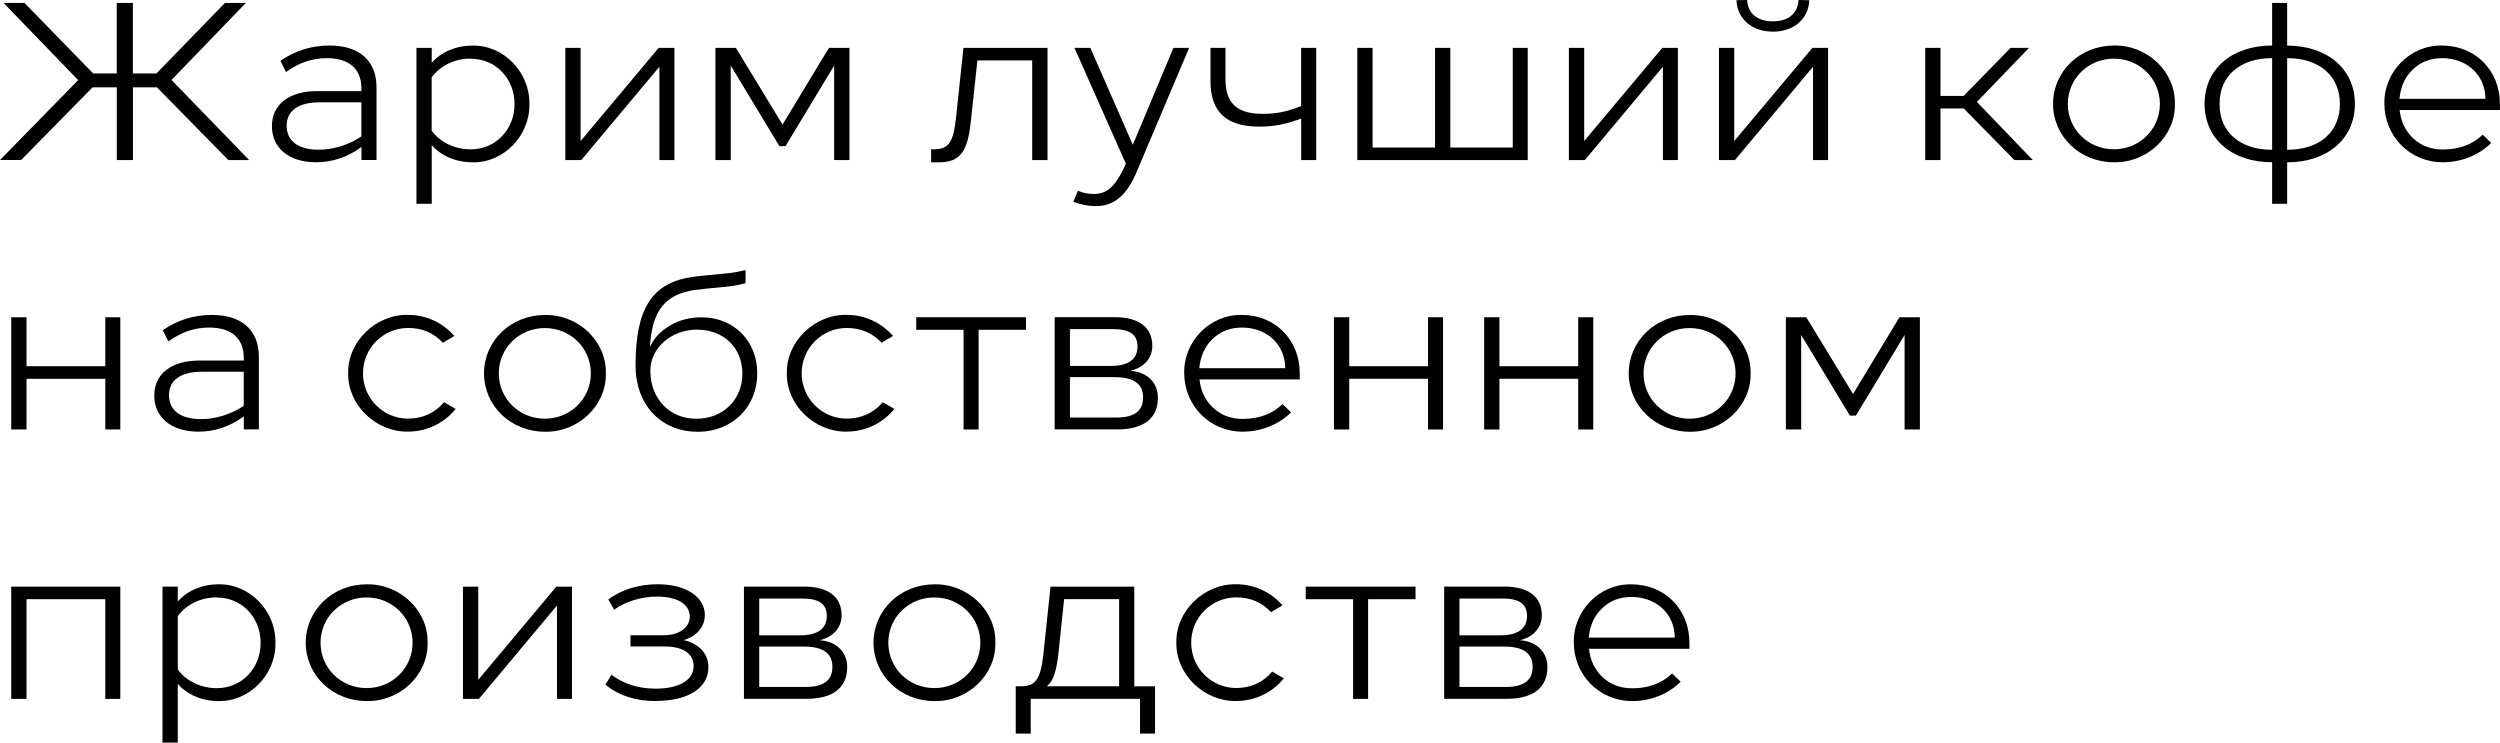 <?xml version="1.0" encoding="UTF-8"?> <svg xmlns="http://www.w3.org/2000/svg" id="Layer_2" data-name="Layer 2" viewBox="0 0 356.35 105.85"> <defs> <style> .cls-1 { stroke-width: 0px; } </style> </defs> <g id="FG"> <g> <path class="cls-1" d="M22.37,12.45h-3.42v10.37h-2.3v-10.37h-3.46L3.01,22.81H0l11.14-11.39L.51.42h2.98l9.79,10.05h3.36V.42h2.3v10.05h3.36L32.06.42h2.98l-10.59,10.98,11.07,11.42h-2.97l-10.18-10.37Z"></path> <path class="cls-1" d="M53.66,22.81h-2.14v-1.86c-1.95,1.44-4.13,2.18-6.46,2.18-3.94,0-6.3-2.08-6.3-5.15s2.4-4.99,6.46-4.99h6.3v-.32c0-2.85-1.73-4.38-4.96-4.38-2.08,0-4,.67-5.79,1.98l-.8-1.6c2.08-1.44,4.42-2.18,7.01-2.18,4.26,0,6.69,2.18,6.69,5.98v10.33ZM51.52,14.59h-6.02c-2.94,0-4.64,1.18-4.64,3.33s1.63,3.42,4.54,3.42c2.08,0,4.22-.64,6.11-1.89v-4.86Z"></path> <path class="cls-1" d="M67.33,23.13c-2.4,0-4.51-.96-5.79-2.46v8.38h-2.18V6.82h2.18v2.14c1.28-1.5,3.39-2.46,5.79-2.46,4.45-.1,8.22,3.81,8.13,8.32.1,4.51-3.68,8.42-8.13,8.32ZM67.1,8.35c-2.27,0-4.32.99-5.57,2.66v7.62c1.18,1.63,3.26,2.66,5.57,2.66,3.55,0,6.24-2.82,6.24-6.46s-2.69-6.46-6.24-6.46Z"></path> <path class="cls-1" d="M96.13,6.82v16h-2.14v-13.31l-11.14,13.31h-2.27V6.82h2.18v13.28l11.13-13.28h2.24Z"></path> <path class="cls-1" d="M121.08,6.82v16h-2.18v-13.47l-6.94,11.49h-.86l-6.94-11.49v13.47h-2.18V6.82h2.91l6.65,10.94,6.62-10.94h2.91Z"></path> <path class="cls-1" d="M149.31,6.82v16h-2.18v-14.21h-7.81l-.93,8.61c-.45,4.45-1.54,5.92-4.61,5.92h-1.06v-1.86h.42c2.08,0,2.75-.99,3.13-4.48l1.06-9.98h11.97Z"></path> <path class="cls-1" d="M162.05,24.45c-1.5,3.49-3.26,4.93-5.92,4.93-.93,0-1.98-.19-3.13-.61l.64-1.57c.74.29,1.47.45,2.27.45,1.79,0,2.94-.96,4.22-3.55l.35-.77-7.33-16.51h2.27l6.05,13.82,5.79-13.82h2.24l-7.46,17.63Z"></path> <path class="cls-1" d="M187.61,6.82v16h-2.14v-5.92c-2.14.8-3.9,1.15-5.92,1.15-4.77,0-7.01-2.08-7.01-6.53v-4.7h2.14v4.51c0,3.36,1.63,4.9,5.31,4.9,1.92,0,3.55-.32,5.47-1.12V6.82h2.14Z"></path> <path class="cls-1" d="M217.76,6.82v16h-24.29V6.82h2.18v14.21h8.9V6.82h2.18v14.21h8.9V6.82h2.14Z"></path> <path class="cls-1" d="M239.17,6.82v16h-2.14v-13.31l-11.13,13.31h-2.27V6.82h2.18v13.28l11.14-13.28h2.24Z"></path> <path class="cls-1" d="M260.57,6.82v16h-2.14v-13.31l-11.14,13.31h-2.27V6.82h2.18v13.28l11.14-13.28h2.24ZM247.49.03l1.54-.03c.1,1.95,1.5,3.04,3.68,3.04s3.55-1.09,3.65-3.04l1.54.03c-.13,2.72-2.24,4.48-5.18,4.48s-5.09-1.76-5.21-4.48Z"></path> <path class="cls-1" d="M279.9,15.46h-3.3v7.36h-2.18V6.82h2.18v6.85h3.3l6.69-6.85h2.62l-7.42,7.71,7.97,8.29h-2.62l-7.23-7.36Z"></path> <path class="cls-1" d="M301.31,23.13c-4.83,0-8.67-3.68-8.67-8.32s3.84-8.32,8.67-8.32c4.77-.1,8.8,3.74,8.7,8.32.1,4.58-3.94,8.42-8.7,8.32ZM301.31,21.28c3.68,0,6.56-2.88,6.56-6.46s-2.88-6.46-6.56-6.46-6.56,2.88-6.56,6.46,2.88,6.46,6.56,6.46Z"></path> <path class="cls-1" d="M326.01,23.13v5.92h-2.14v-5.92c-5.76,0-9.63-3.36-9.63-8.32s3.87-8.32,9.63-8.32V.42h2.14v6.08c5.73,0,9.66,3.36,9.66,8.32s-3.94,8.32-9.66,8.32ZM323.87,8.29c-2.27,0-4.1.58-5.47,1.76-1.34,1.18-2.02,2.75-2.02,4.77s.67,3.58,2.02,4.77c1.38,1.18,3.2,1.76,5.47,1.76v-13.06ZM326.01,8.29v13.06c4.61,0,7.52-2.53,7.52-6.53s-2.91-6.53-7.52-6.53Z"></path> <path class="cls-1" d="M356.35,15.68h-14.3c.16,1.66.83,3.01,1.95,4.06,1.15,1.06,2.56,1.57,4.19,1.57,2.34,0,4.22-.7,5.7-2.11l1.21,1.18c-1.79,1.76-4.26,2.75-6.91,2.75-4.7,0-8.32-3.74-8.32-8.35-.1-4.51,3.65-8.38,8.22-8.29,4.77,0,8.25,3.58,8.25,8.32v.86ZM354.27,14.08c0-3.3-2.56-5.79-6.17-5.79-1.66,0-3.07.54-4.19,1.63-1.12,1.06-1.73,2.46-1.89,4.16h12.25Z"></path> <path class="cls-1" d="M17.15,45.22v16h-2.14v-7.23H3.78v7.23H1.6v-16h2.18v6.98h11.23v-6.98h2.14Z"></path> <path class="cls-1" d="M36.89,61.21h-2.14v-1.86c-1.95,1.44-4.13,2.18-6.46,2.18-3.94,0-6.3-2.08-6.3-5.15s2.4-4.99,6.46-4.99h6.3v-.32c0-2.85-1.73-4.38-4.96-4.38-2.08,0-4,.67-5.79,1.98l-.8-1.6c2.08-1.44,4.42-2.18,7.01-2.18,4.26,0,6.69,2.18,6.69,5.98v10.33ZM34.75,52.99h-6.02c-2.94,0-4.64,1.18-4.64,3.33s1.63,3.42,4.54,3.42c2.08,0,4.22-.64,6.11-1.89v-4.86Z"></path> <path class="cls-1" d="M63.13,48.86c-1.31-1.41-2.94-2.11-4.96-2.11-3.55,0-6.43,2.88-6.43,6.46s2.88,6.46,6.43,6.46c2.08,0,3.87-.83,5.12-2.34l1.66.96c-1.63,2.02-4.1,3.23-6.78,3.23-4.58.1-8.64-3.81-8.54-8.32-.1-4.51,3.97-8.42,8.54-8.32,2.56,0,4.96,1.12,6.59,3.01l-1.63.96Z"></path> <path class="cls-1" d="M77.66,61.54c-4.83,0-8.67-3.68-8.67-8.32s3.84-8.32,8.67-8.32c4.77-.1,8.8,3.74,8.7,8.32.1,4.58-3.94,8.42-8.7,8.32ZM77.66,59.68c3.68,0,6.56-2.88,6.56-6.46s-2.88-6.46-6.56-6.46-6.56,2.88-6.56,6.46,2.88,6.46,6.56,6.46Z"></path> <path class="cls-1" d="M99.42,61.54c-5.25,0-8.83-3.9-8.83-9.41,0-8.29,2.4-11.84,8.19-12.67.67-.1,1.79-.19,3.36-.35l1.6-.16c.9-.1,1.73-.26,2.53-.45v1.86c-1.25.35-2.18.48-4.1.64-1.18.1-1.98.19-2.37.26-.16,0-.42.03-.7.06-4.26.61-6.18,2.91-6.46,8.16.54-1.25,1.5-2.27,2.85-3.07,1.34-.8,2.85-1.18,4.51-1.18,4.64,0,7.94,3.42,7.94,7.97,0,4.83-3.55,8.35-8.51,8.35ZM99.39,46.98c-3.71,0-6.69,2.62-6.69,5.86,0,3.97,2.72,6.85,6.56,6.85s6.56-2.75,6.56-6.43-2.66-6.27-6.43-6.27Z"></path> <path class="cls-1" d="M125.66,48.86c-1.31-1.41-2.94-2.11-4.96-2.11-3.55,0-6.43,2.88-6.43,6.46s2.88,6.46,6.43,6.46c2.08,0,3.87-.83,5.12-2.34l1.66.96c-1.63,2.02-4.1,3.23-6.78,3.23-4.58.1-8.64-3.81-8.54-8.32-.1-4.51,3.97-8.42,8.54-8.32,2.56,0,4.96,1.12,6.59,3.01l-1.63.96Z"></path> <path class="cls-1" d="M146.24,47.01h-6.75v14.21h-2.14v-14.21h-6.75v-1.79h15.65v1.79Z"></path> <path class="cls-1" d="M159.26,61.21h-8.93v-16h8.51c3.58,0,5.41,1.5,5.41,4.1,0,1.7-1.12,3.07-3.14,3.55,2.34.13,3.94,1.63,3.94,3.84,0,2.85-1.95,4.51-5.79,4.51ZM152.51,46.91v5.25h5.82c2.56,0,3.81-.99,3.81-2.75s-1.12-2.5-3.55-2.5h-6.08ZM158.88,53.76h-6.37v5.76h6.56c2.66,0,3.87-.96,3.87-2.88s-1.34-2.88-4.06-2.88Z"></path> <path class="cls-1" d="M185.28,54.08h-14.3c.16,1.66.83,3.01,1.95,4.06,1.15,1.06,2.56,1.57,4.19,1.57,2.34,0,4.22-.7,5.7-2.11l1.21,1.18c-1.79,1.76-4.26,2.75-6.91,2.75-4.7,0-8.32-3.74-8.32-8.35-.1-4.51,3.65-8.38,8.22-8.29,4.77,0,8.25,3.58,8.25,8.32v.86ZM183.2,52.48c0-3.3-2.56-5.79-6.17-5.79-1.66,0-3.07.54-4.19,1.63-1.12,1.06-1.73,2.46-1.89,4.16h12.25Z"></path> <path class="cls-1" d="M205.69,45.22v16h-2.14v-7.23h-11.23v7.23h-2.18v-16h2.18v6.98h11.23v-6.98h2.14Z"></path> <path class="cls-1" d="M227.1,45.22v16h-2.14v-7.23h-11.23v7.23h-2.18v-16h2.18v6.98h11.23v-6.98h2.14Z"></path> <path class="cls-1" d="M240.83,61.54c-4.83,0-8.67-3.68-8.67-8.32s3.84-8.32,8.67-8.32c4.77-.1,8.8,3.74,8.7,8.32.1,4.58-3.94,8.42-8.7,8.32ZM240.83,59.68c3.68,0,6.56-2.88,6.56-6.46s-2.88-6.46-6.56-6.46-6.56,2.88-6.56,6.46,2.88,6.46,6.56,6.46Z"></path> <path class="cls-1" d="M273.66,45.22v16h-2.18v-13.47l-6.94,11.49h-.86l-6.94-11.49v13.47h-2.18v-16h2.91l6.66,10.94,6.62-10.94h2.91Z"></path> <path class="cls-1" d="M17.15,83.62v16h-2.14v-14.21H3.78v14.21H1.6v-16h15.55Z"></path> <path class="cls-1" d="M31.13,99.93c-2.4,0-4.51-.96-5.79-2.46v8.38h-2.18v-22.24h2.18v2.14c1.28-1.5,3.39-2.46,5.79-2.46,4.45-.1,8.22,3.81,8.13,8.32.1,4.51-3.68,8.42-8.13,8.32ZM30.91,85.15c-2.27,0-4.32.99-5.57,2.66v7.62c1.18,1.63,3.26,2.66,5.57,2.66,3.55,0,6.24-2.82,6.24-6.46s-2.69-6.46-6.24-6.46Z"></path> <path class="cls-1" d="M52.25,99.93c-4.83,0-8.67-3.68-8.67-8.32s3.84-8.32,8.67-8.32c4.77-.1,8.8,3.74,8.7,8.32.1,4.58-3.94,8.42-8.7,8.32ZM52.25,98.08c3.68,0,6.56-2.88,6.56-6.46s-2.88-6.46-6.56-6.46-6.56,2.88-6.56,6.46,2.88,6.46,6.56,6.46Z"></path> <path class="cls-1" d="M81.53,83.62v16h-2.14v-13.31l-11.13,13.31h-2.27v-16h2.18v13.28l11.13-13.28h2.24Z"></path> <path class="cls-1" d="M93.53,99.93c-2.91,0-5.34-.77-7.23-2.34l.86-1.41c1.73,1.31,3.84,1.98,6.3,1.98,3.36,0,5.41-1.22,5.41-3.23,0-1.76-1.54-2.78-4.1-2.78h-4.9v-1.6h4.74c2.18,0,3.71-1.09,3.71-2.66,0-1.76-1.76-2.85-4.67-2.85-2.21,0-4.42.67-6.11,1.86l-.83-1.44c1.82-1.41,4.35-2.18,7.04-2.18,4,0,6.72,1.79,6.72,4.38,0,1.7-1.22,3.1-3.04,3.58,2.18.48,3.55,1.92,3.55,3.87,0,2.94-2.88,4.8-7.46,4.8Z"></path> <path class="cls-1" d="M114.97,99.61h-8.93v-16h8.51c3.58,0,5.41,1.5,5.41,4.1,0,1.7-1.12,3.07-3.14,3.55,2.34.13,3.94,1.63,3.94,3.84,0,2.85-1.95,4.51-5.79,4.51ZM108.22,85.31v5.25h5.82c2.56,0,3.81-.99,3.81-2.75s-1.12-2.5-3.55-2.5h-6.08ZM114.59,92.16h-6.37v5.76h6.56c2.66,0,3.87-.96,3.87-2.88s-1.34-2.88-4.06-2.88Z"></path> <path class="cls-1" d="M133.18,99.93c-4.83,0-8.67-3.68-8.67-8.32s3.84-8.32,8.67-8.32c4.77-.1,8.8,3.74,8.7,8.32.1,4.58-3.94,8.42-8.7,8.32ZM133.18,98.08c3.68,0,6.56-2.88,6.56-6.46s-2.88-6.46-6.56-6.46-6.56,2.88-6.56,6.46,2.88,6.46,6.56,6.46Z"></path> <path class="cls-1" d="M164.64,97.82v6.75h-2.14v-4.96h-15.58v4.96h-2.14v-6.75h.8c2.02,0,2.75-1.02,3.14-4.54l1.02-9.66h11.94v14.21h2.98ZM159.52,97.82v-12.42h-7.84l-.8,7.62c-.29,2.69-.74,4.06-1.66,4.8h10.3Z"></path> <path class="cls-1" d="M181.18,87.26c-1.31-1.41-2.94-2.11-4.96-2.11-3.55,0-6.43,2.88-6.43,6.46s2.88,6.46,6.43,6.46c2.08,0,3.87-.83,5.12-2.34l1.66.96c-1.63,2.02-4.1,3.23-6.78,3.23-4.58.1-8.64-3.81-8.54-8.32-.1-4.51,3.97-8.42,8.54-8.32,2.56,0,4.96,1.12,6.59,3.01l-1.63.96Z"></path> <path class="cls-1" d="M201.76,85.41h-6.75v14.21h-2.14v-14.21h-6.75v-1.79h15.65v1.79Z"></path> <path class="cls-1" d="M214.78,99.61h-8.93v-16h8.51c3.58,0,5.41,1.5,5.41,4.1,0,1.7-1.12,3.07-3.14,3.55,2.34.13,3.94,1.63,3.94,3.84,0,2.85-1.95,4.51-5.79,4.51ZM208.03,85.31v5.25h5.82c2.56,0,3.81-.99,3.81-2.75s-1.12-2.5-3.55-2.5h-6.08ZM214.4,92.16h-6.37v5.76h6.56c2.66,0,3.87-.96,3.87-2.88s-1.34-2.88-4.06-2.88Z"></path> <path class="cls-1" d="M240.8,92.48h-14.3c.16,1.66.83,3.01,1.95,4.06,1.15,1.06,2.56,1.57,4.19,1.57,2.34,0,4.22-.7,5.7-2.11l1.22,1.18c-1.79,1.76-4.26,2.75-6.91,2.75-4.7,0-8.32-3.74-8.32-8.35-.1-4.51,3.65-8.38,8.22-8.29,4.77,0,8.26,3.58,8.26,8.32v.86ZM238.72,90.88c0-3.3-2.56-5.79-6.18-5.79-1.66,0-3.07.54-4.19,1.63-1.12,1.06-1.73,2.46-1.89,4.16h12.25Z"></path> </g> </g> </svg> 